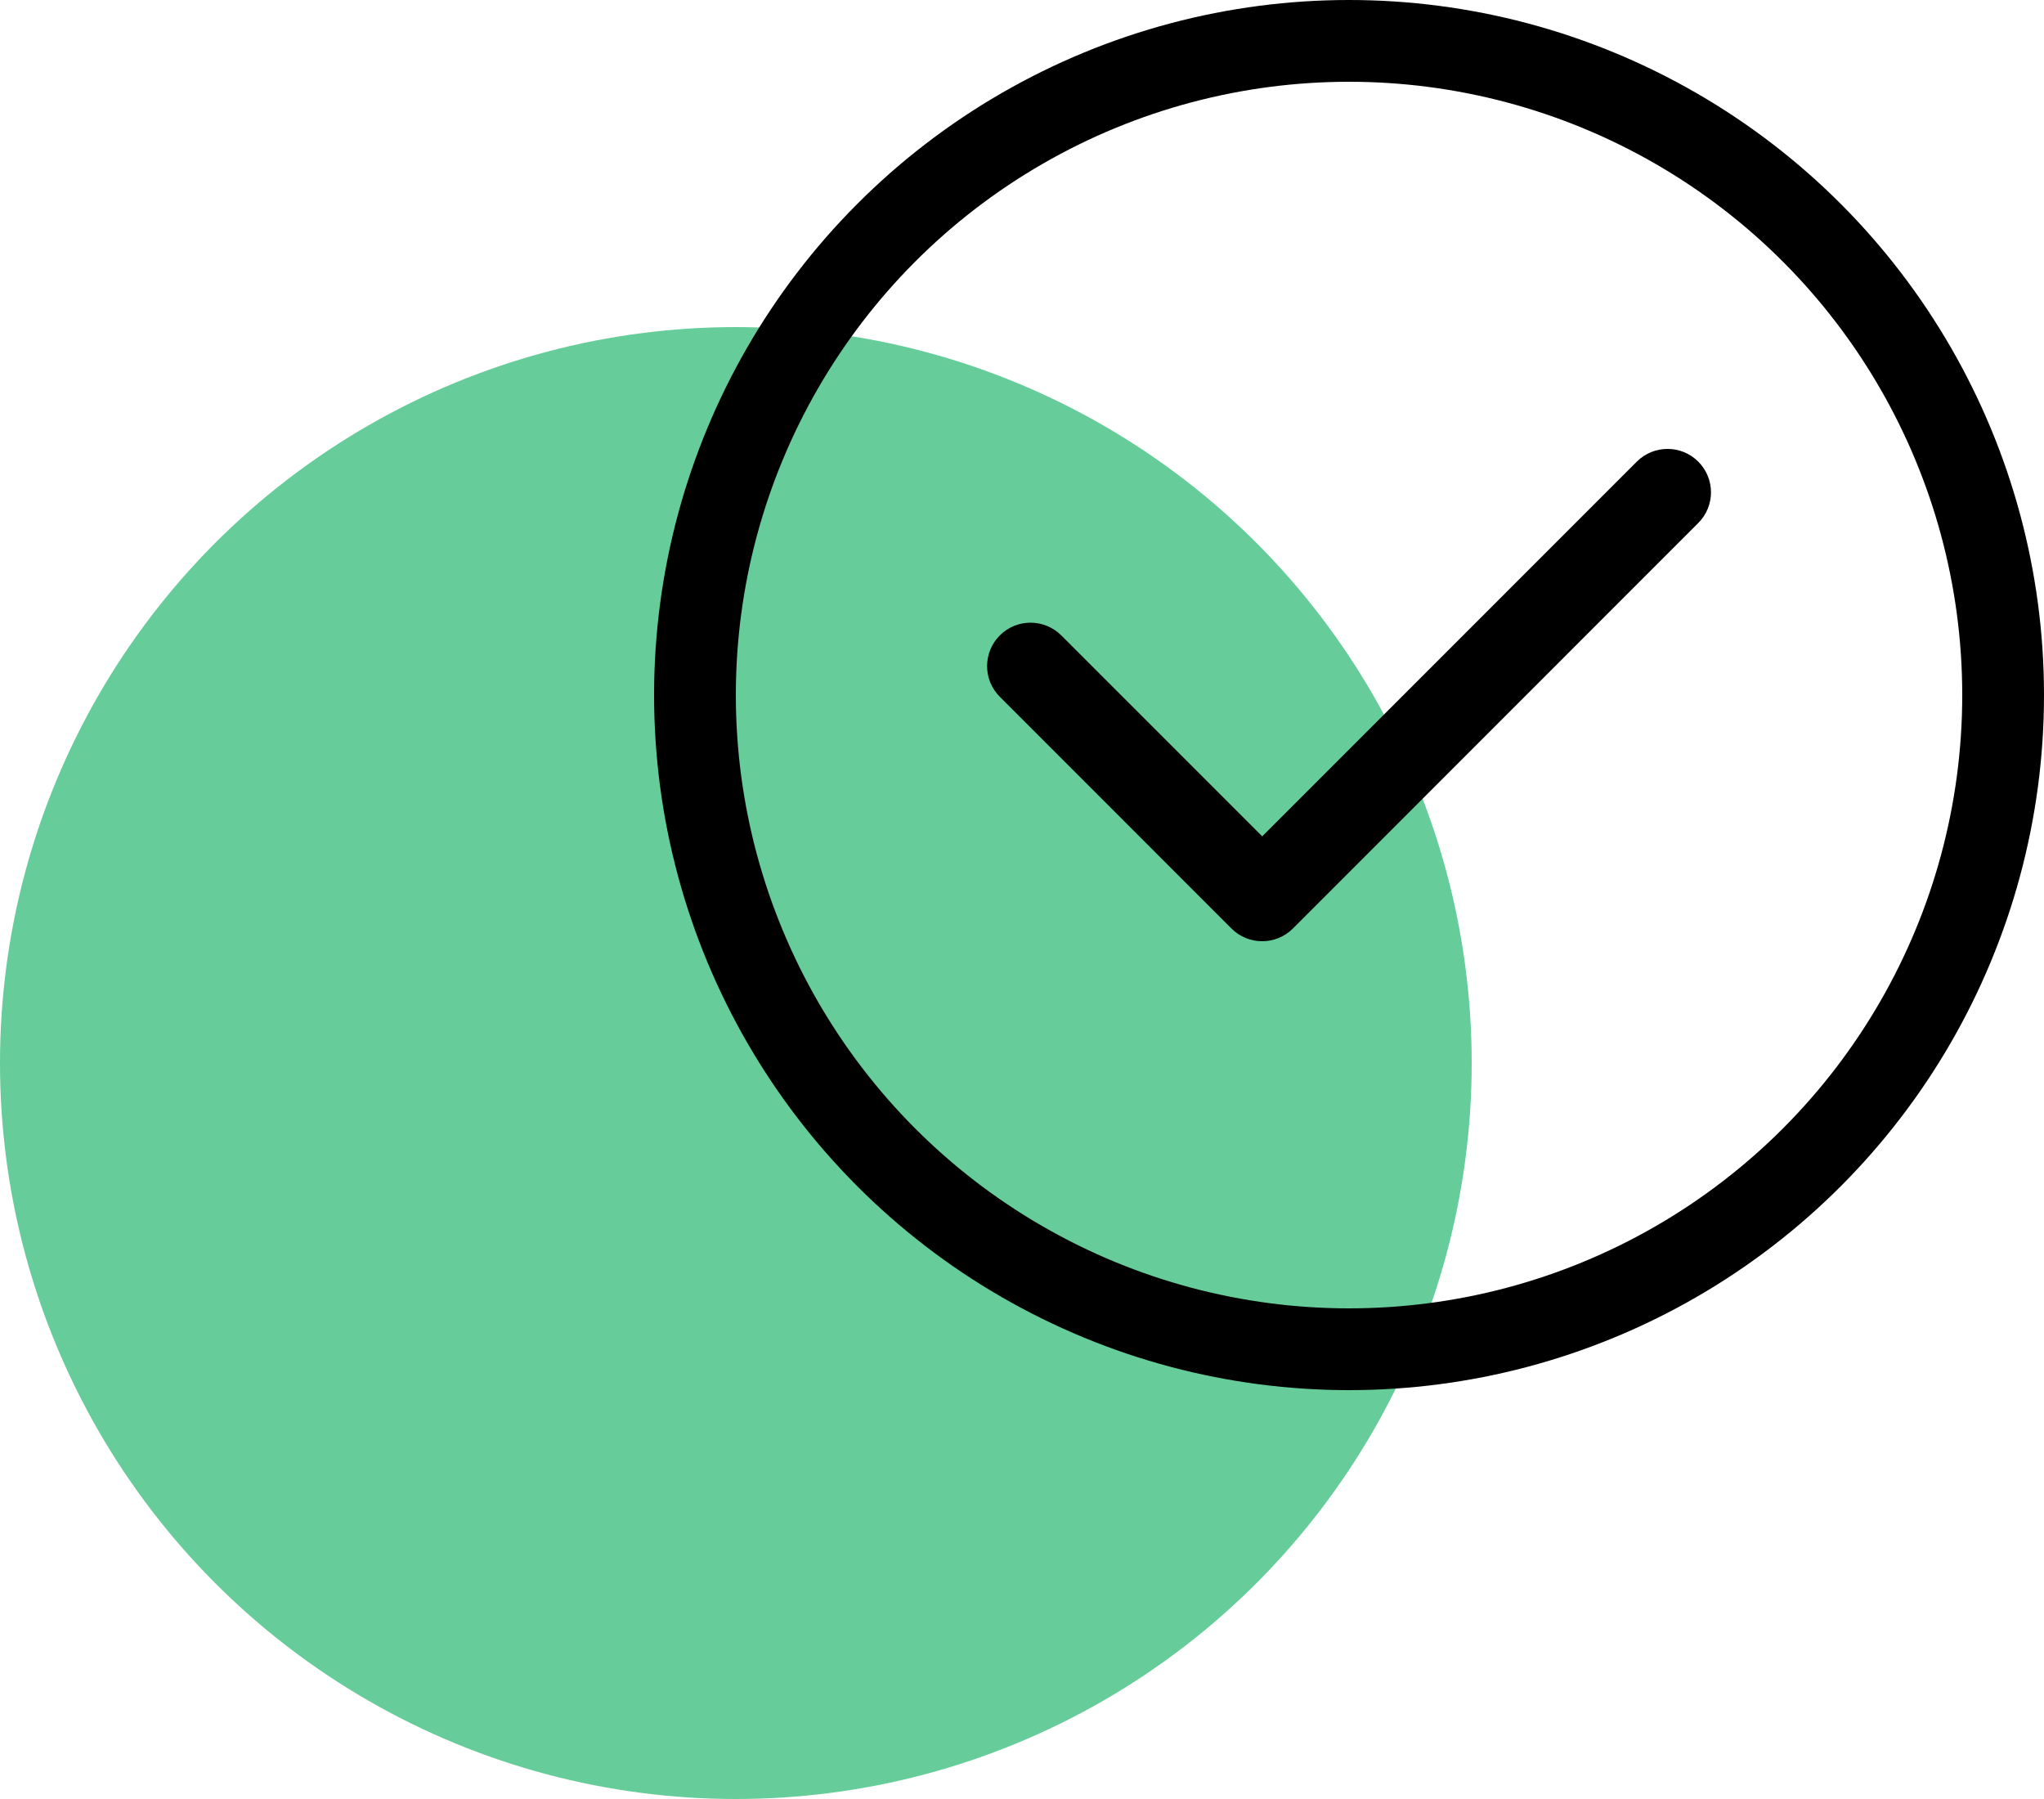<?xml version="1.0" encoding="UTF-8"?> <svg xmlns="http://www.w3.org/2000/svg" width="25" height="22" viewBox="0 0 25 22" fill="none"><circle cx="9" cy="13" r="9" fill="#66CC99"></circle><circle cx="16.5" cy="8.5" r="8" stroke="black"></circle><path fill-rule="evenodd" clip-rule="evenodd" d="M20.771 5.645C20.979 5.853 20.979 6.189 20.771 6.396L15.813 11.355C15.606 11.562 15.269 11.562 15.062 11.355L12.229 8.521C12.021 8.314 12.021 7.978 12.229 7.77C12.436 7.563 12.772 7.563 12.98 7.77L15.438 10.228L20.02 5.645C20.228 5.438 20.564 5.438 20.771 5.645Z" fill="black"></path></svg> 